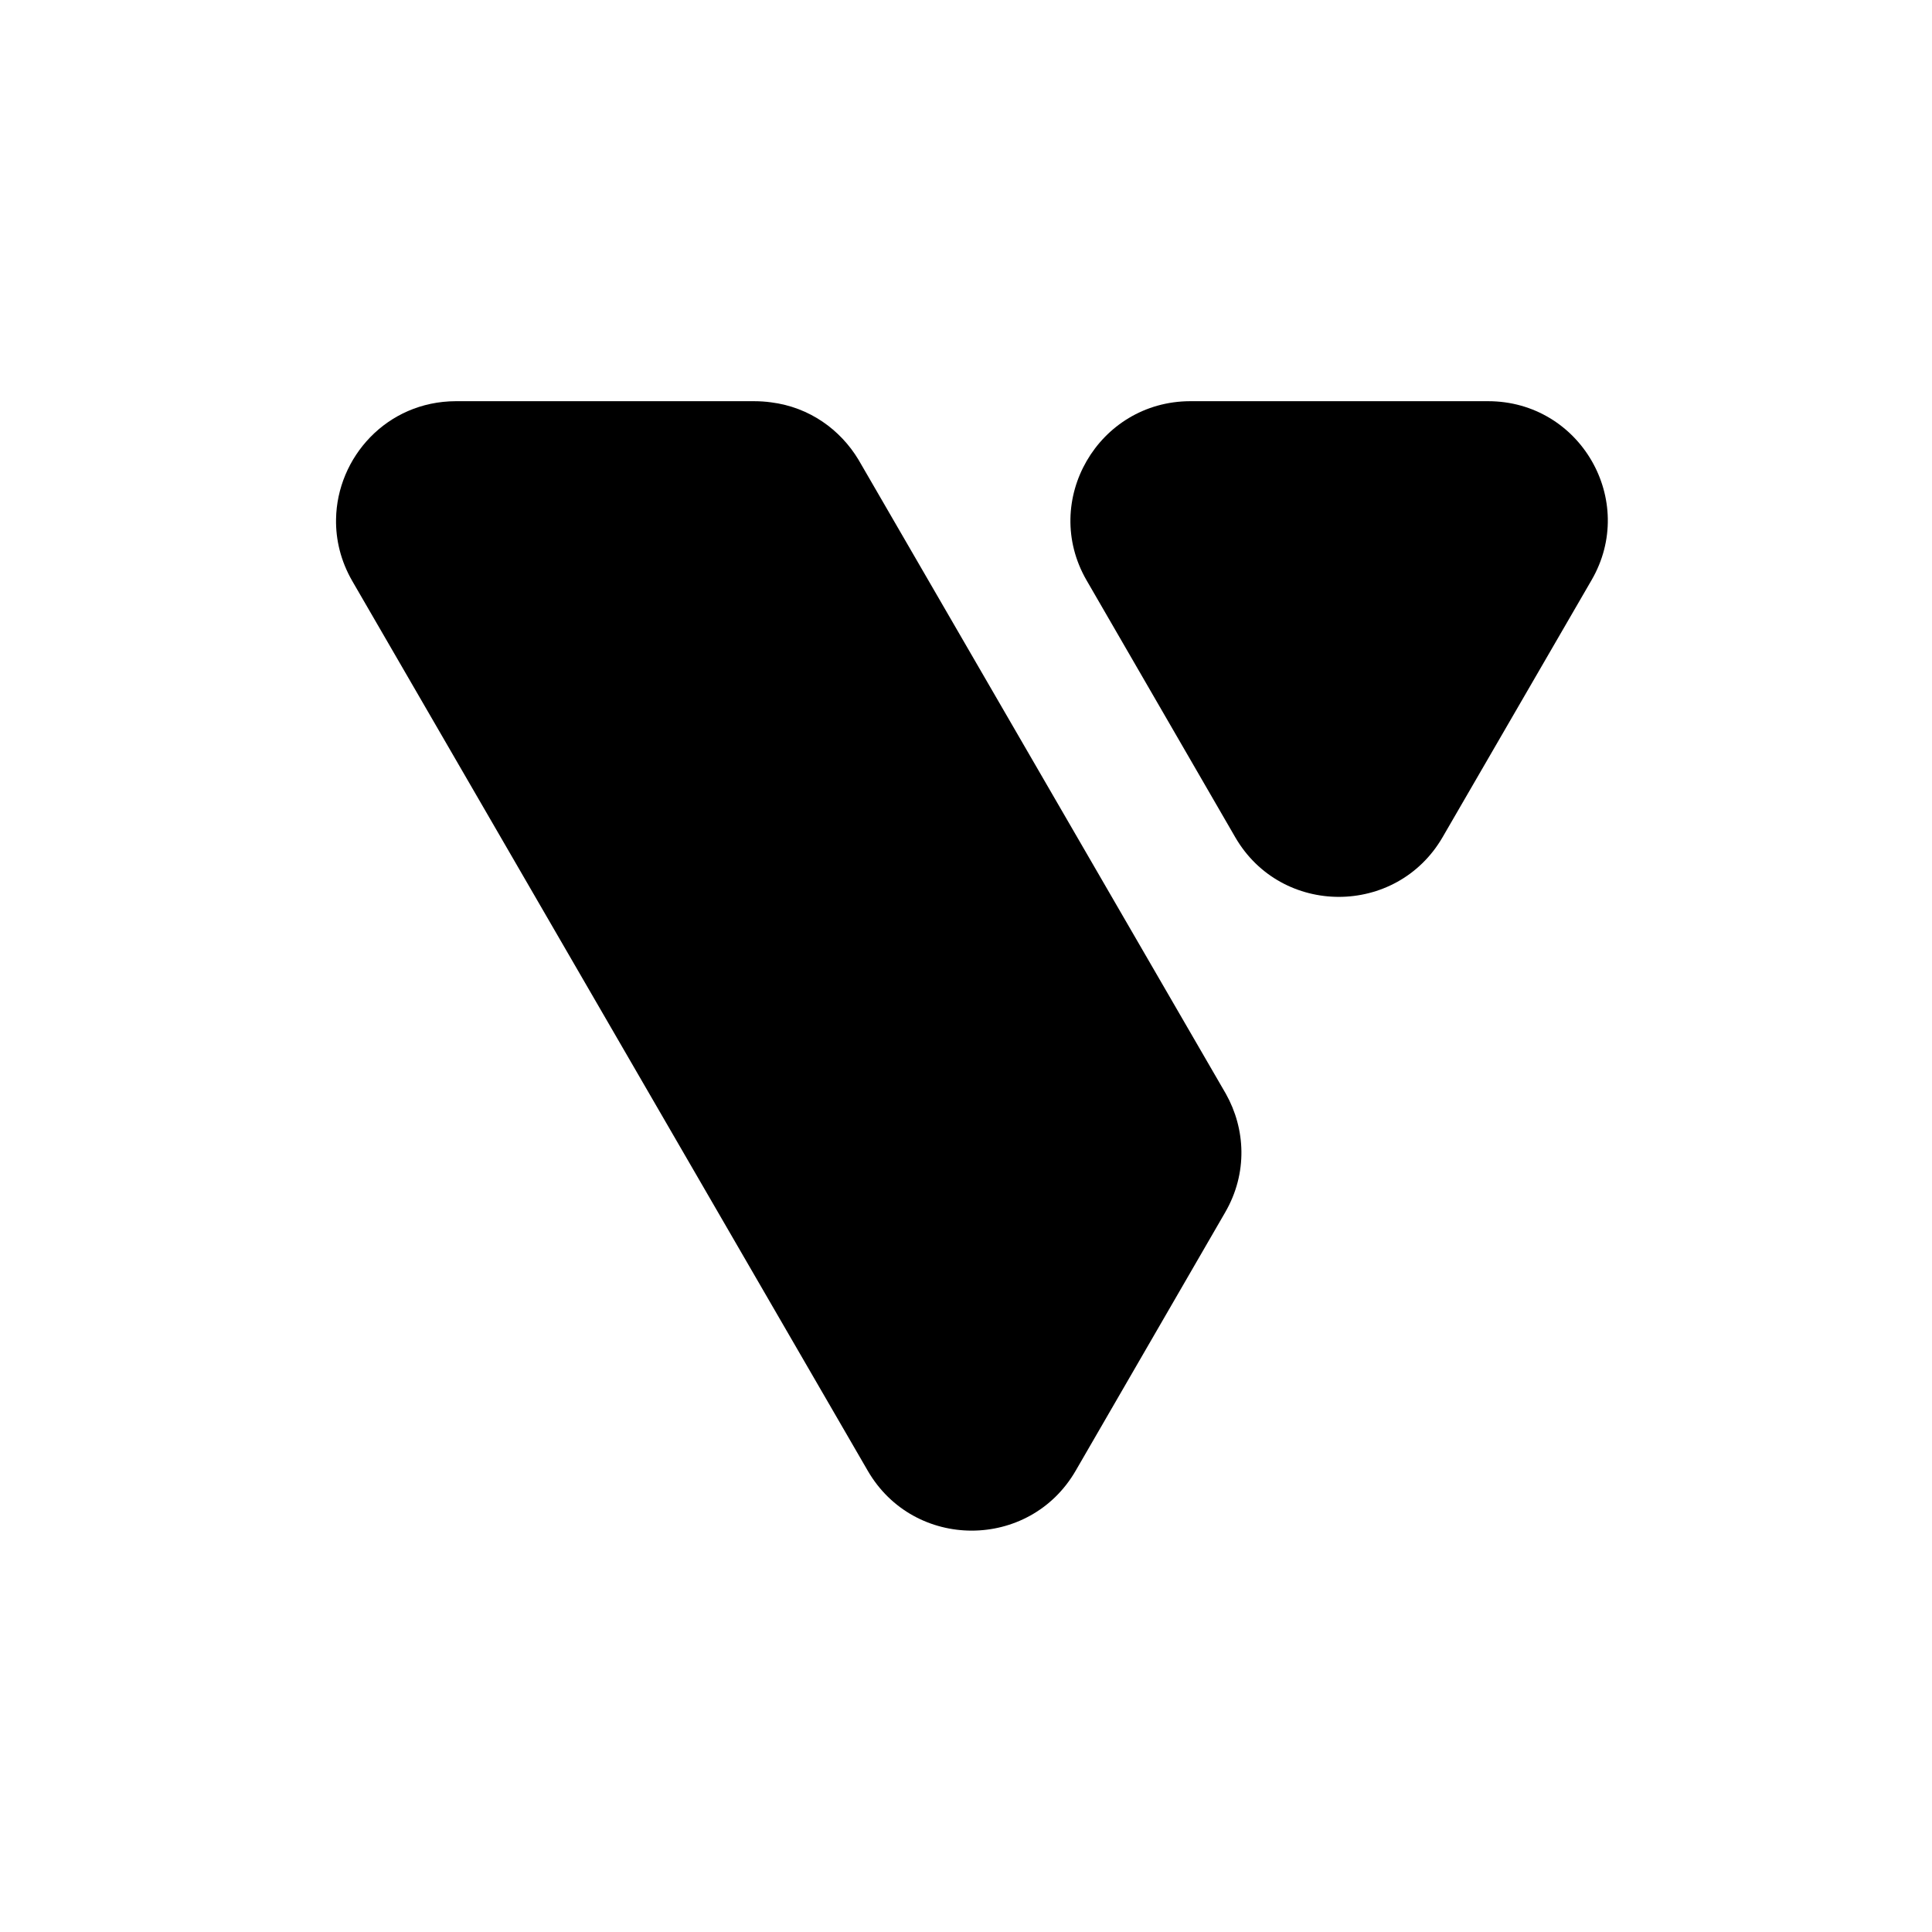 <svg xmlns="http://www.w3.org/2000/svg" fill="none" viewBox="0 0 32 32" height="32" width="32">
<rect x="0" y="0" width="32" height="32" fill="#808080" stroke="none"/>
<g clip-path="url(#clip0_1051_3188)">
<rect fill="white" height="32" width="32"></rect>
<rect fill="white" height="32" width="32"></rect>
<path fill="black" d="M24.647 6.645H19.713C18.189 6.649 17.237 8.294 17.996 9.61L20.46 13.868C21.223 15.184 23.127 15.184 23.893 13.868L26.361 9.609C27.125 8.293 26.175 6.645 24.647 6.645Z"></path>
<path fill="black" d="M20.305 18.118L14.219 7.614C13.919 7.116 13.407 6.744 12.772 6.664C12.679 6.651 12.582 6.645 12.483 6.645H7.549C6.402 6.649 5.582 7.578 5.566 8.599C5.56 8.941 5.644 9.293 5.835 9.624L14.372 24.359C15.138 25.683 17.051 25.683 17.817 24.359L20.292 20.082C20.671 19.428 20.628 18.694 20.305 18.118Z"></path>
</g>
<defs>
<clipPath id="clip0_1051_3188">
<rect fill="white" height="32" width="32"></rect>
</clipPath>
</defs>
</svg>
